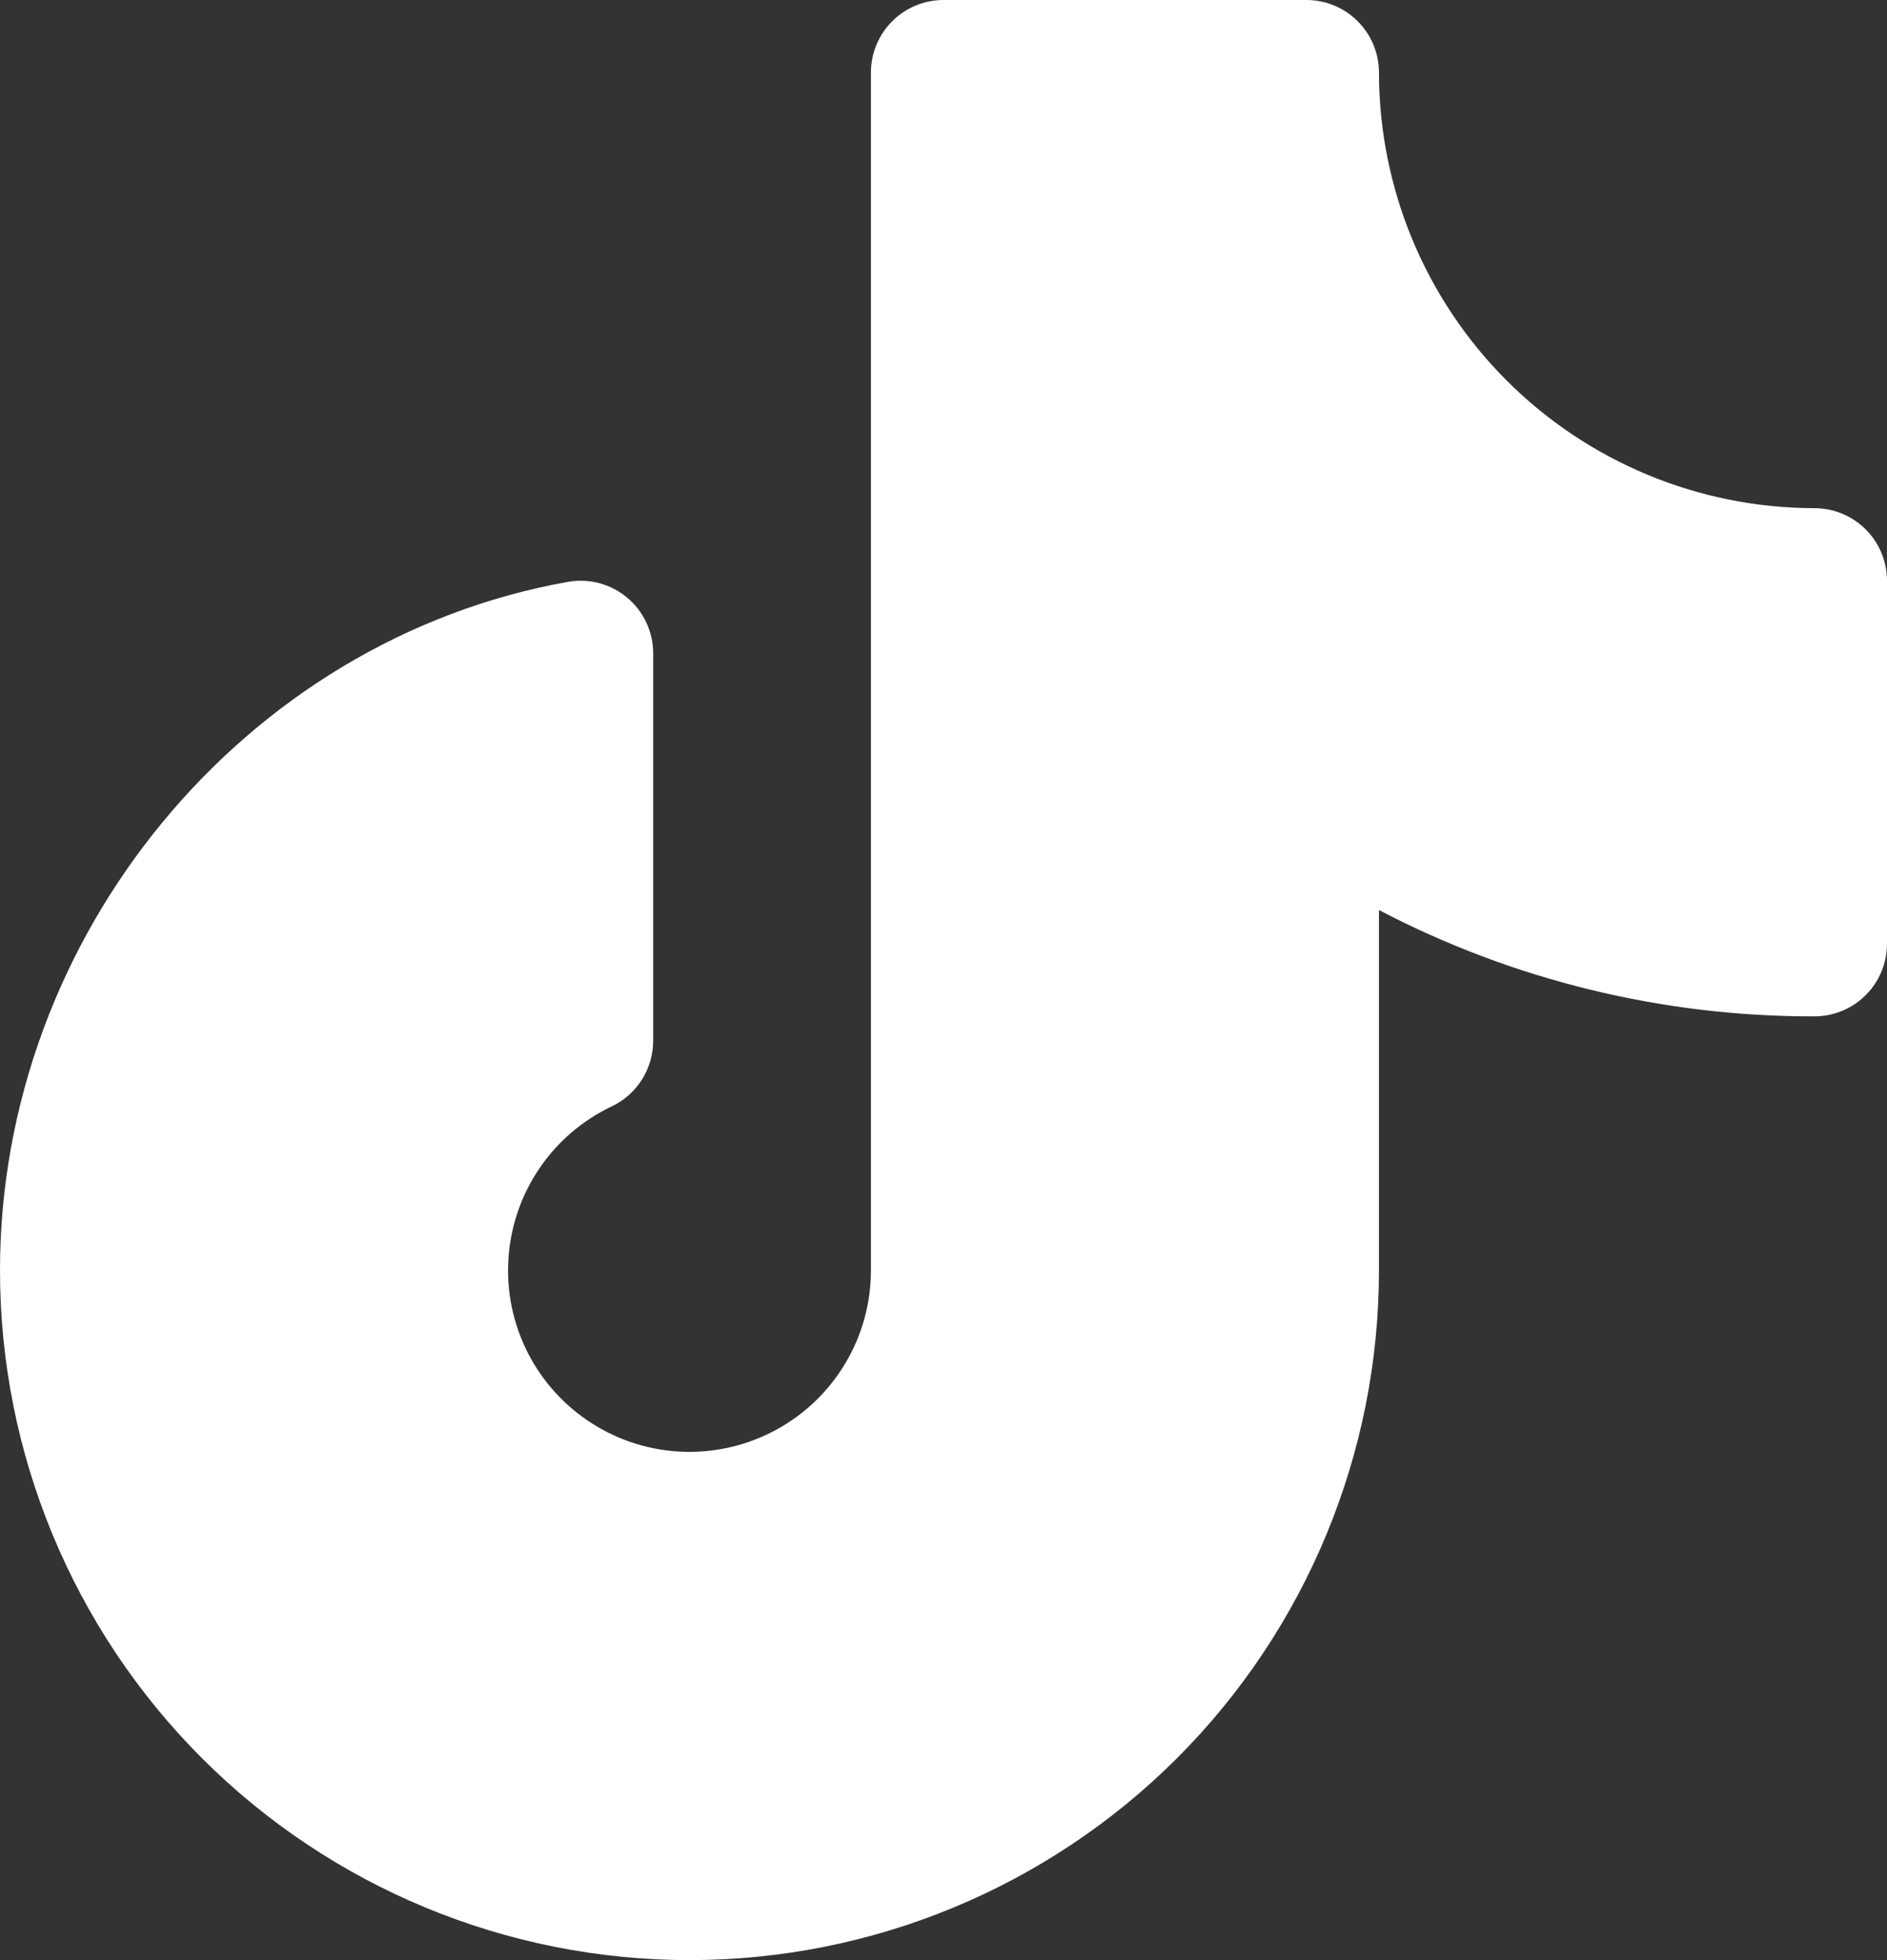 <svg width="26" height="27" viewBox="0 0 26 27" fill="none" xmlns="http://www.w3.org/2000/svg">
<rect x="0" y="0" width="26" height="27" fill="#333333" stroke="none"/>
<path d="M26 8V13C26 13.265 25.895 13.52 25.707 13.707C25.52 13.895 25.265 14 25 14C22.911 14.005 20.852 13.503 19 12.536V17.5C19 20.02 17.999 22.436 16.218 24.218C14.436 25.999 12.02 27 9.5 27C6.98 27 4.564 25.999 2.782 24.218C1.001 22.436 0 20.02 0 17.5C0 12.887 3.364 8.81 7.825 8.015C7.969 7.989 8.117 7.996 8.258 8.033C8.399 8.071 8.53 8.139 8.642 8.233C8.754 8.327 8.845 8.444 8.906 8.577C8.968 8.709 9 8.854 9 9V14.336C9 14.525 8.946 14.711 8.845 14.871C8.744 15.031 8.6 15.159 8.429 15.24C8.025 15.432 7.679 15.728 7.429 16.099C7.178 16.47 7.032 16.901 7.005 17.347C6.977 17.794 7.071 18.239 7.274 18.638C7.478 19.036 7.785 19.372 8.163 19.611C8.541 19.851 8.976 19.984 9.424 19.998C9.871 20.011 10.313 19.905 10.705 19.689C11.097 19.474 11.424 19.157 11.652 18.771C11.88 18.387 12 17.947 12 17.5V1C12 0.735 12.105 0.48 12.293 0.293C12.48 0.105 12.735 0 13 0H18C18.265 0 18.52 0.105 18.707 0.293C18.895 0.48 19 0.735 19 1C19.002 2.591 19.634 4.116 20.759 5.241C21.884 6.366 23.409 6.998 25 7C25.265 7 25.52 7.105 25.707 7.293C25.895 7.48 26 7.735 26 8Z" fill="white"/>
</svg>
